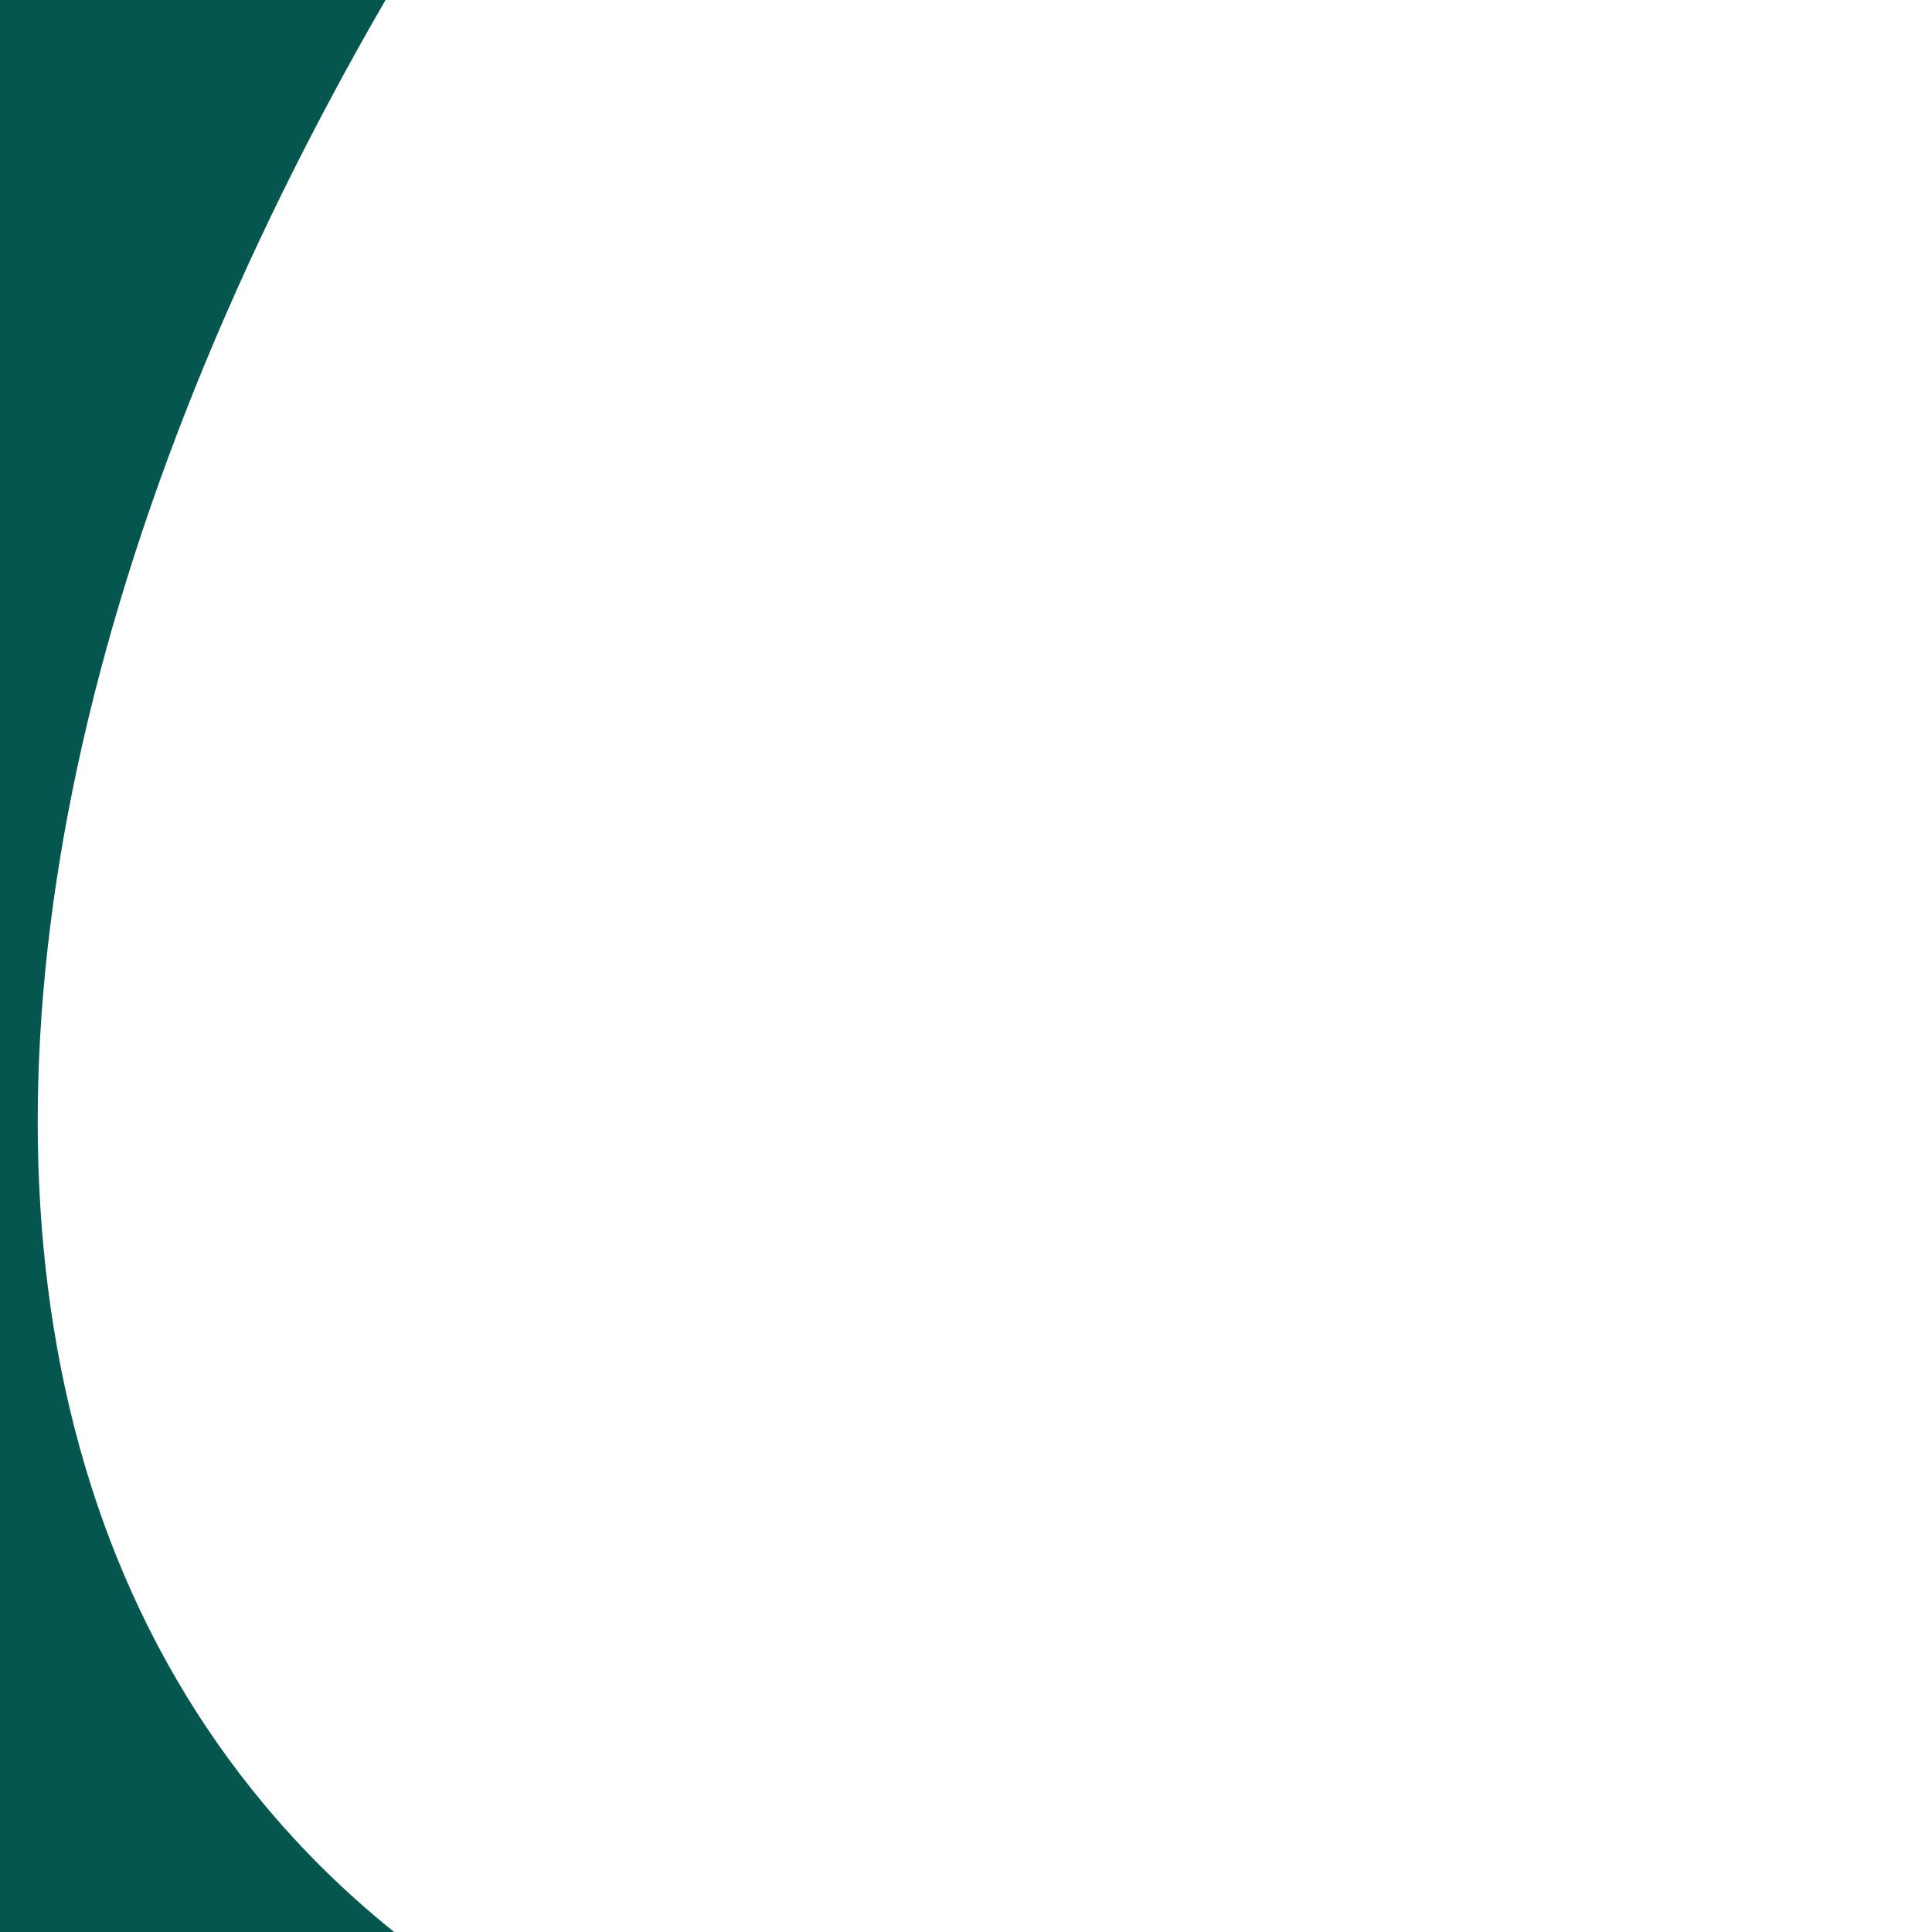 <?xml version="1.0" encoding="UTF-8"?>
<svg xmlns="http://www.w3.org/2000/svg" xmlns:xlink="http://www.w3.org/1999/xlink" viewBox="0 0 650.22 650.22">
  <defs>
    <style>
      .cls-1 {
        fill: none;
      }

      .cls-2 {
        clip-path: url(#clippath-1);
      }

      .cls-3 {
        clip-path: url(#clippath-2);
      }

      .cls-4 {
        clip-path: url(#clippath);
      }

      .cls-5 {
        fill: #065650;
      }
    </style>
    <clipPath id="clippath">
      <rect class="cls-1" x="0" y="0" width="650.22" height="650.22" transform="translate(0 650.22) rotate(-90)"/>
    </clipPath>
    <clipPath id="clippath-1">
      <rect class="cls-1" x="-10" y="867.56" width="650.22" height="650.22" transform="translate(-877.56 1507.78) rotate(-90)"/>
    </clipPath>
    <clipPath id="clippath-2">
      <rect class="cls-1" x="698.57" y="0" width="650.22" height="650.22"/>
    </clipPath>
  </defs>
  <g id="Labels">
    <g class="cls-4">
      <path class="cls-5" d="M527.83,920.5c13.72-96.96-58.92-183.88-156.89-188.85-117.89-5.96-216.94-46.43-281.85-124.12C-90.16,392.98,56.86-26.47,416.84-344.23H-14.17v1447.84h550.15c-15.03-55.56-17.45-117.44-8.15-183.12Z"/>
    </g>
    <g class="cls-2">
      <path class="cls-5" d="M112.39,1788.05c-13.72-96.96,58.92-183.88,156.89-188.85,117.89-5.96,216.94-46.43,281.85-124.12,179.26-214.55,32.23-634-327.75-951.76h431.02v1447.84H104.24c15.03-55.56,17.45-117.44,8.15-183.12Z"/>
    </g>
  </g>
  <g id="Layer_2" data-name="Layer 2">
    <g class="cls-3">
      <path class="cls-5" d="M788.97,126.83c53.39-63.9,134.21-97.91,230.46-104.16,85.07-5.52,148.97-81.84,138.2-166.27-6.57-51.52-4.48-100.16,6.9-144.19h-650.55s0,1313.11,0,1313.11h674.55c-31.71-21.95-63.08-45.76-93.88-71.4-324.6-270.29-461.49-640.59-305.68-827.09Z"/>
    </g>
  </g>
</svg>